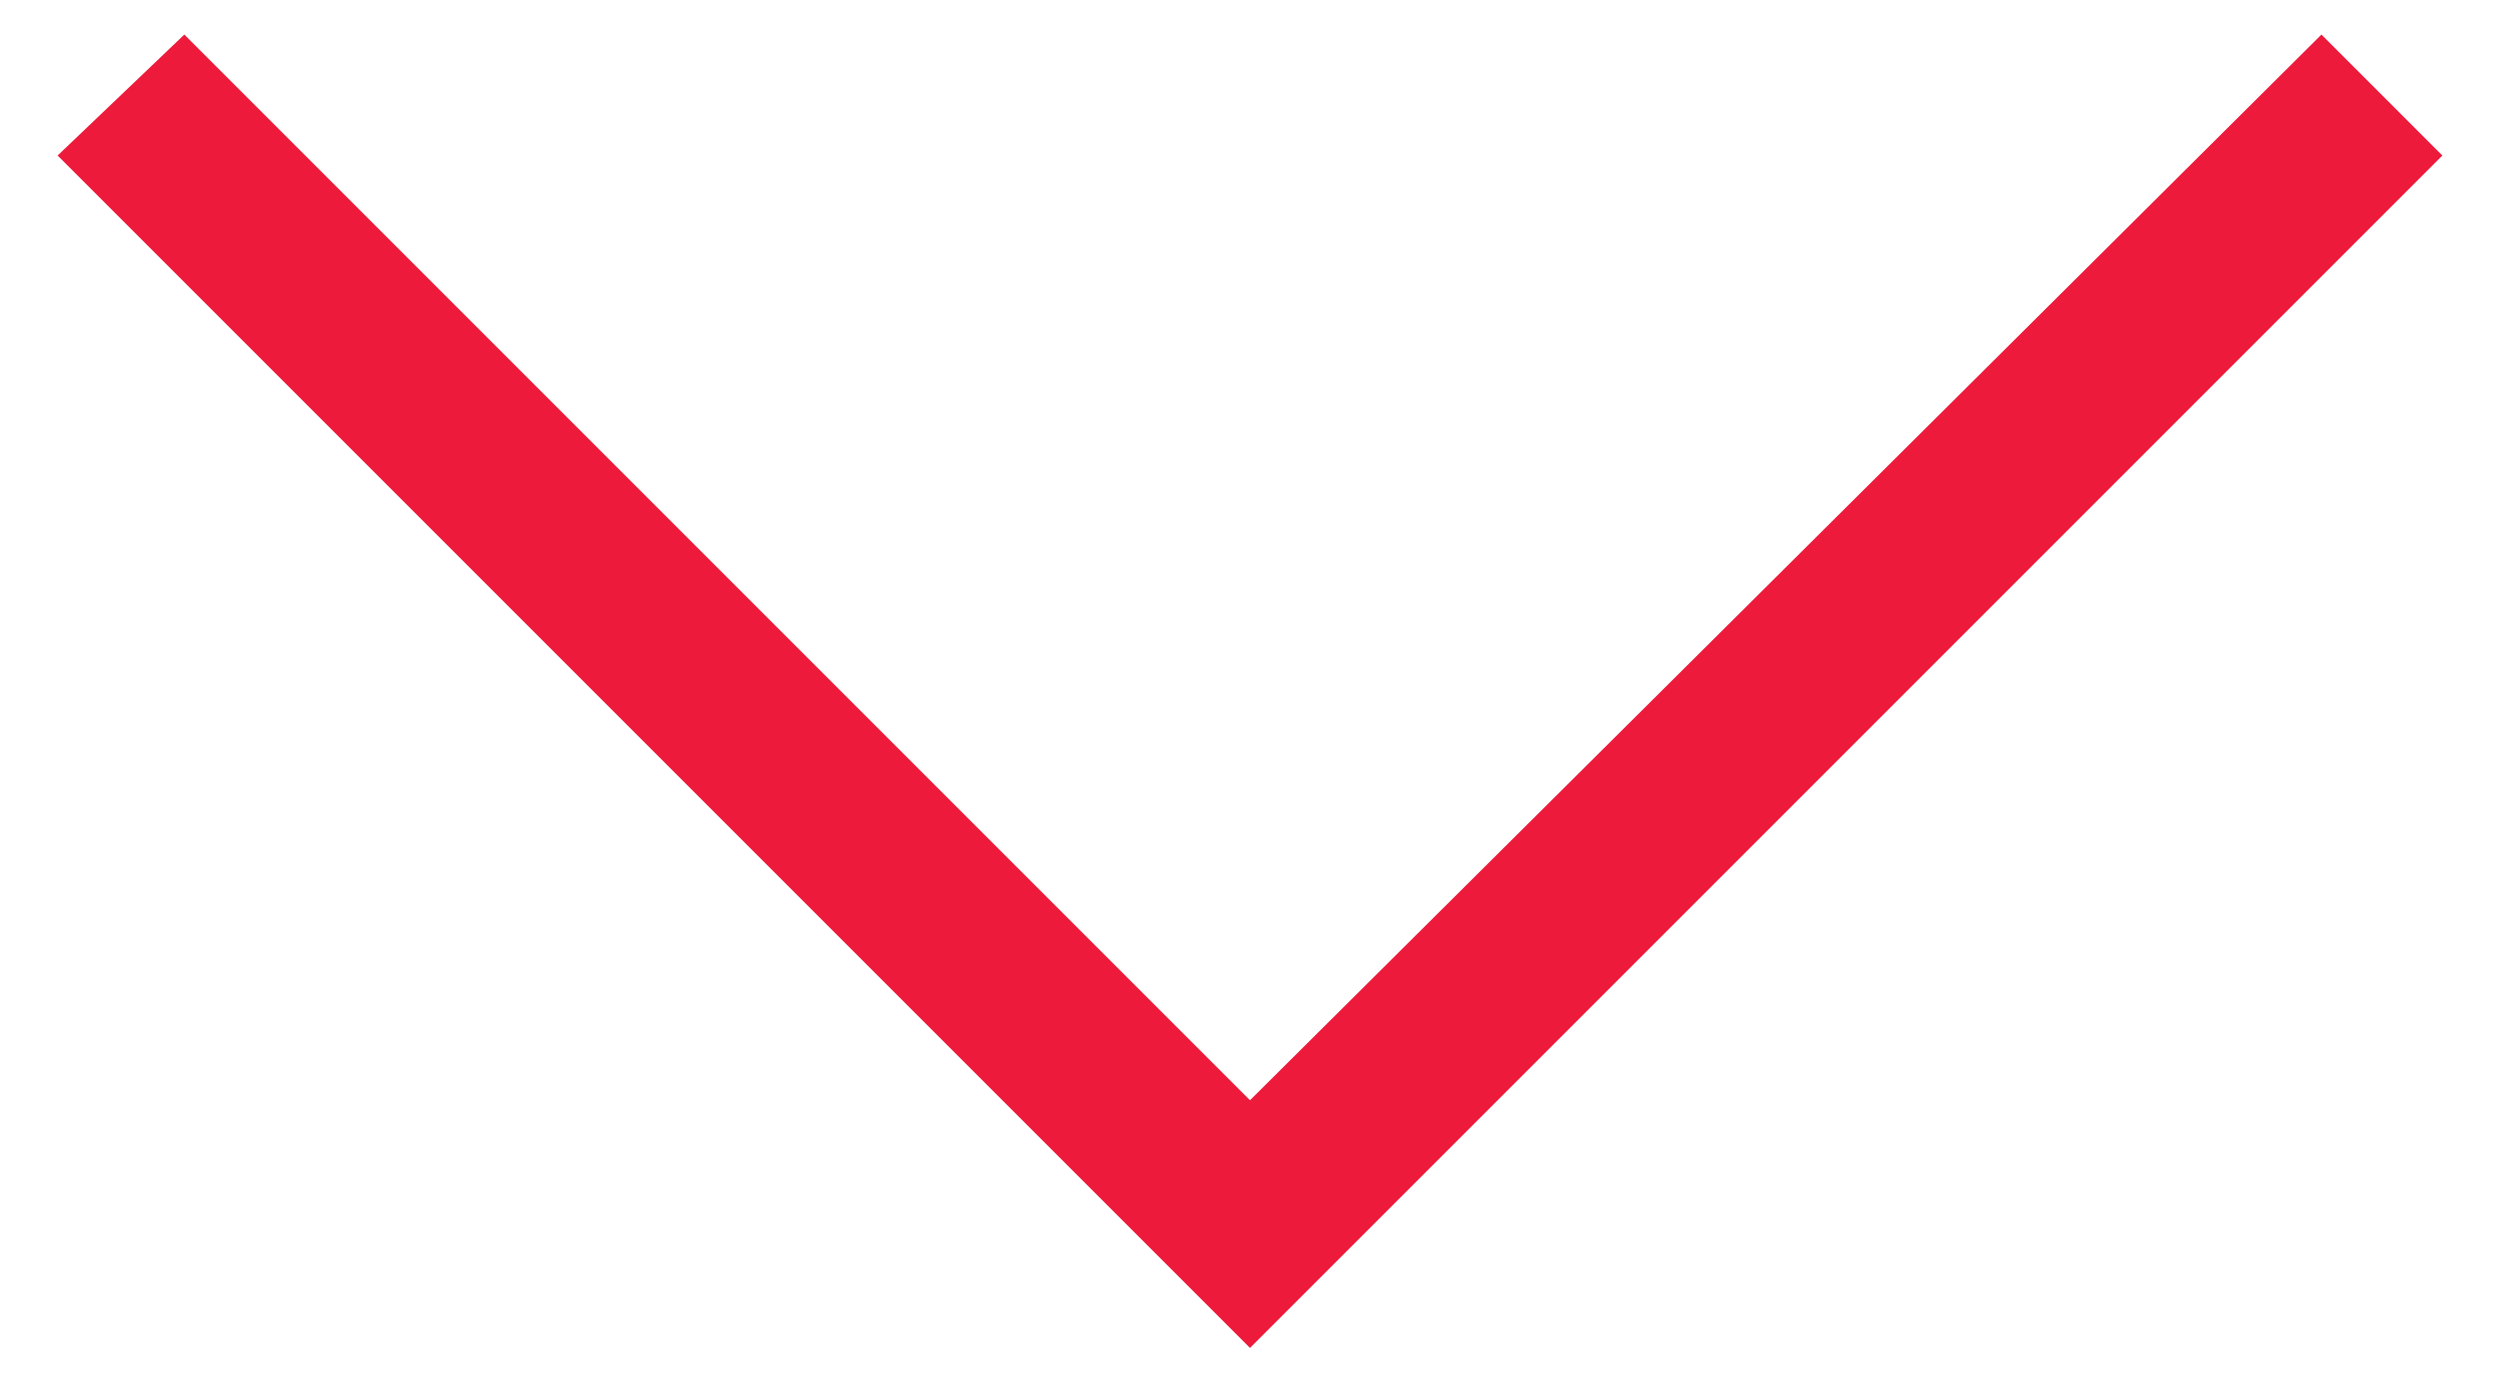 <?xml version="1.0" encoding="utf-8"?>
<!-- Generator: Adobe Illustrator 24.1.0, SVG Export Plug-In . SVG Version: 6.00 Build 0)  -->
<svg version="1.1" id="Layer_1" xmlns="http://www.w3.org/2000/svg" xmlns:xlink="http://www.w3.org/1999/xlink" x="0px" y="0px"
	 viewBox="0 0 43.4 24" style="enable-background:new 0 0 43.4 24;" xml:space="preserve">
<style type="text/css">
	.st0{fill:#ed1a3b;}
</style>
<g>
	<g>
		<polygon class="st0" points="21.7,23.4 1,2.7 3.2,0.6 21.7,19.1 40.3,0.6 42.4,2.7 		"/>
	</g>
</g>
</svg>
